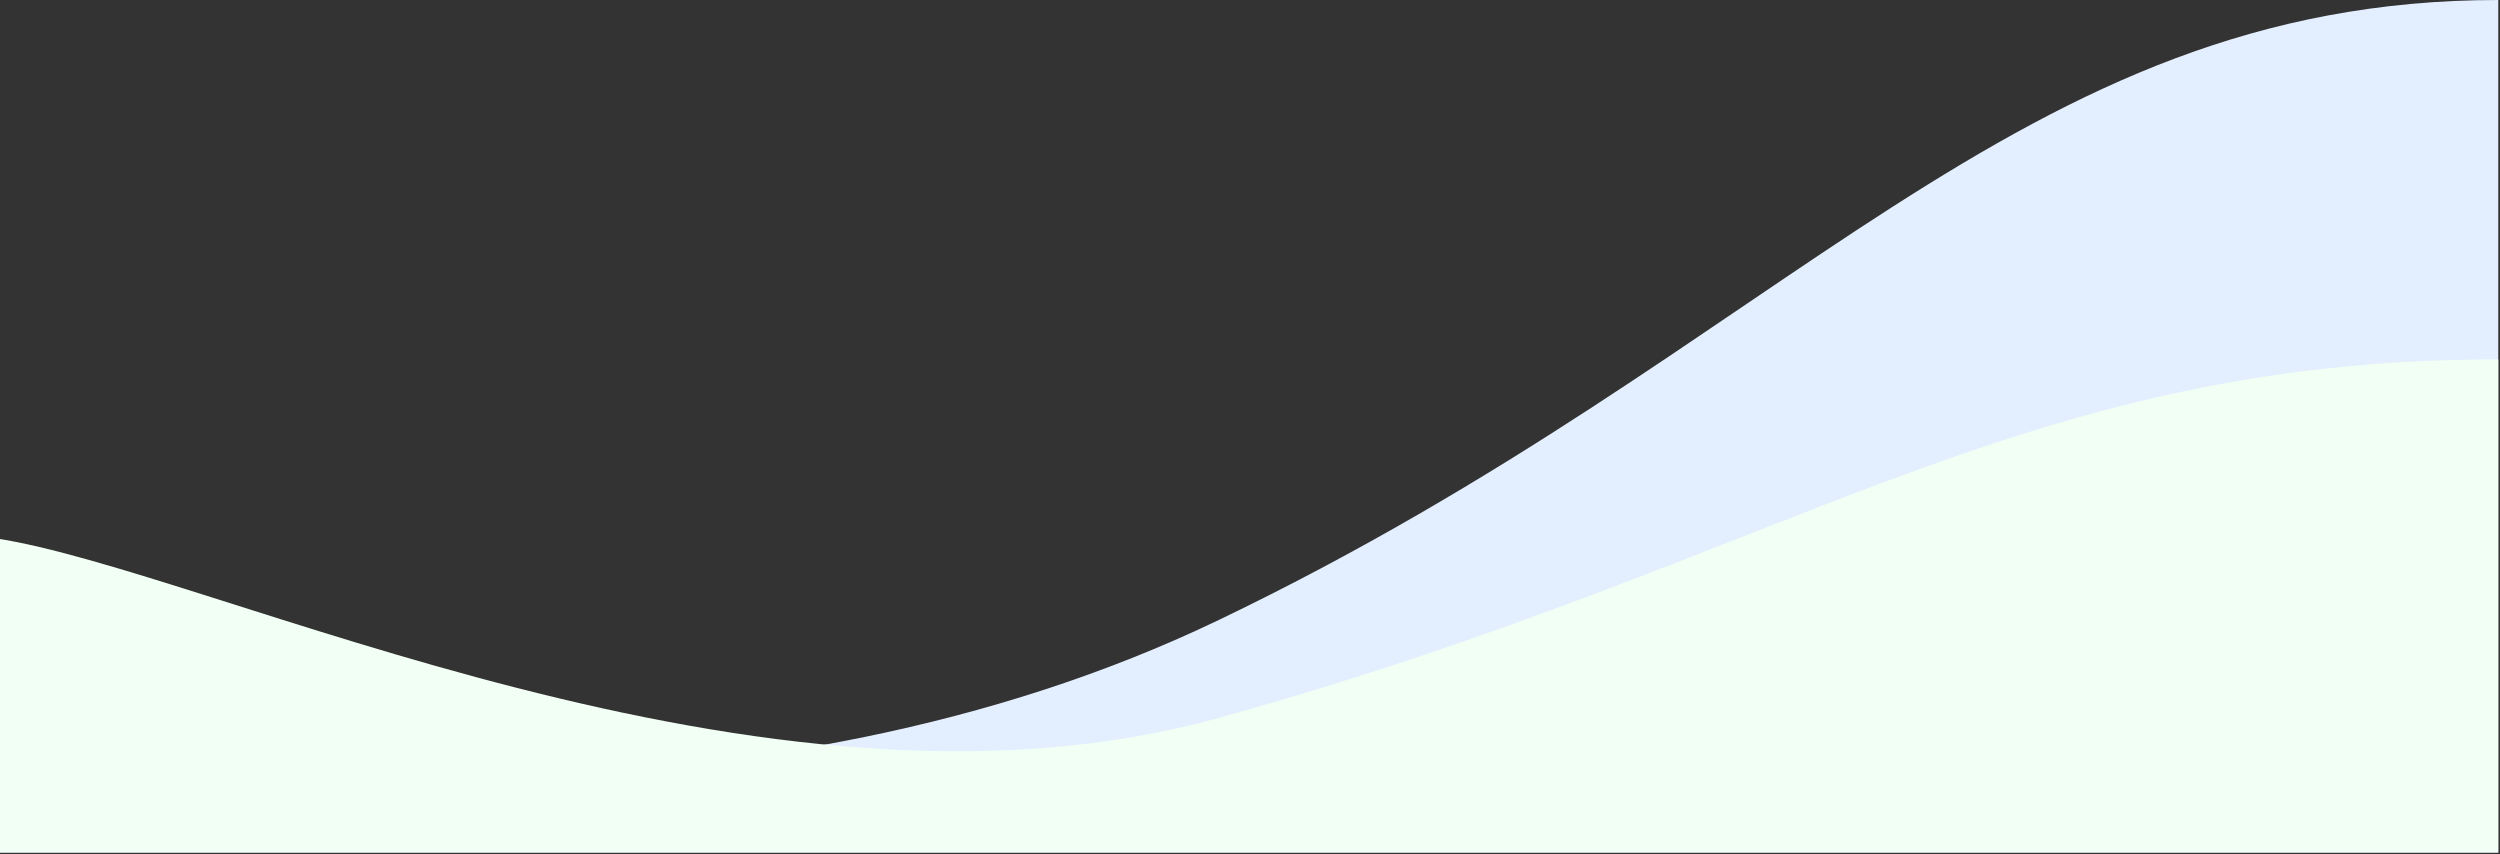 <svg width="1440" height="492" viewBox="0 0 1440 492" fill="none" xmlns="http://www.w3.org/2000/svg">
<rect x="0" y="0" width="1440" height="492" fill="#333333" stroke="none"/>
<path d="M702.001 357.119C438.801 483.519 122.334 449.786 -2.999 417.119L-2.999 491.119L1439 491.119L1439 0C1161.5 7.12863e-05 1031 199.119 702.001 357.119Z" fill="#E3EEFF"/>
<path d="M702.001 413.512C438.801 486.605 122.334 328.89 -2.999 310L-2.999 491L1439 491L1439 207C1161.5 207 1031 322.145 702.001 413.512Z" fill="#F1FFF4"/>
</svg>
